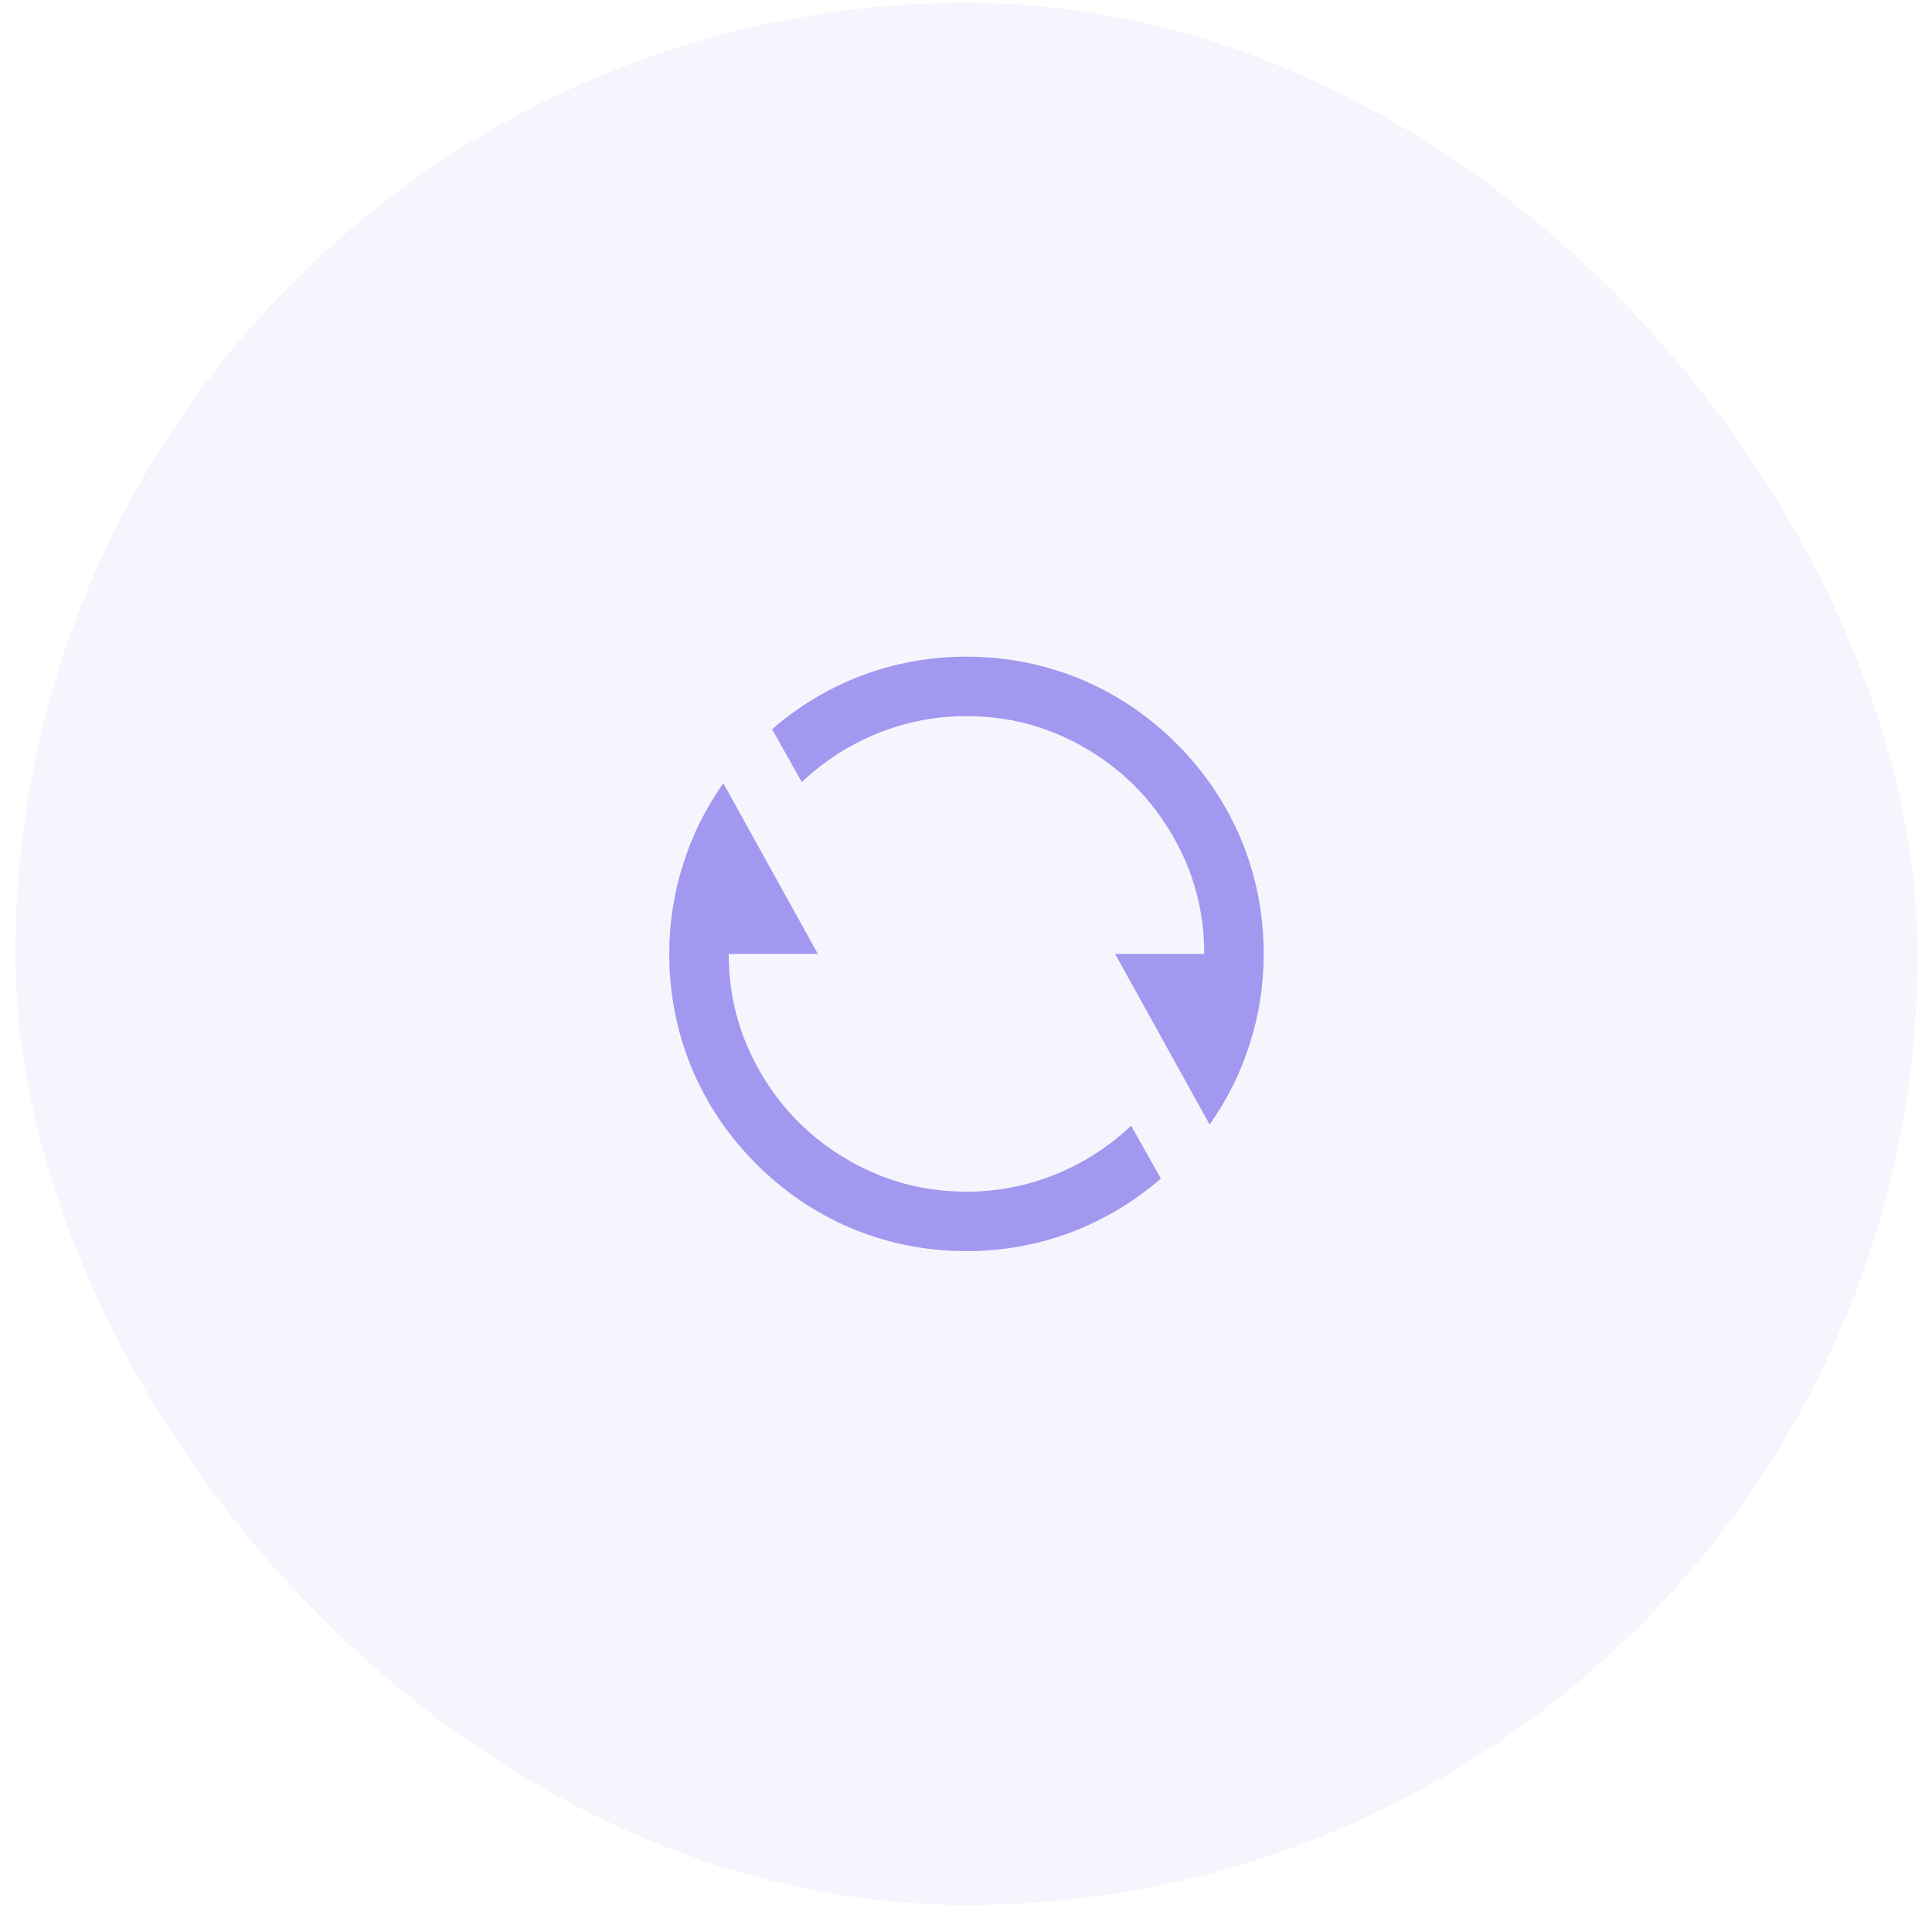 <svg width="65" height="65" viewBox="0 0 65 65" fill="none" xmlns="http://www.w3.org/2000/svg">
<rect x="0.516" y="0.093" width="64" height="64" rx="32" fill="#A298EF" fill-opacity="0.1"/>
<path d="M25.976 24.533C26.869 23.759 27.869 23.159 28.976 22.733C30.109 22.306 31.289 22.093 32.516 22.093C33.876 22.093 35.176 22.353 36.416 22.873C37.602 23.379 38.659 24.096 39.586 25.023C40.512 25.949 41.229 27.006 41.736 28.193C42.256 29.433 42.516 30.733 42.516 32.093C42.516 33.146 42.356 34.166 42.036 35.153C41.729 36.113 41.282 37.006 40.696 37.833L37.516 32.093H40.516C40.516 30.639 40.149 29.293 39.416 28.053C38.709 26.853 37.756 25.899 36.556 25.193C35.316 24.459 33.969 24.093 32.516 24.093C31.462 24.093 30.449 24.293 29.476 24.693C28.542 25.079 27.709 25.619 26.976 26.313L25.976 24.533ZM39.056 39.653C38.162 40.426 37.162 41.026 36.056 41.453C34.922 41.879 33.742 42.093 32.516 42.093C31.156 42.093 29.856 41.833 28.616 41.313C27.429 40.806 26.372 40.089 25.446 39.163C24.519 38.236 23.802 37.179 23.296 35.993C22.776 34.753 22.516 33.453 22.516 32.093C22.516 31.039 22.676 30.019 22.996 29.033C23.302 28.073 23.749 27.179 24.336 26.353L27.516 32.093H24.516C24.516 33.546 24.882 34.893 25.616 36.133C26.322 37.333 27.276 38.286 28.476 38.993C29.716 39.726 31.062 40.093 32.516 40.093C33.569 40.093 34.582 39.893 35.556 39.493C36.489 39.106 37.322 38.566 38.056 37.873L39.056 39.653Z" fill="#A298EF"/>
</svg>
